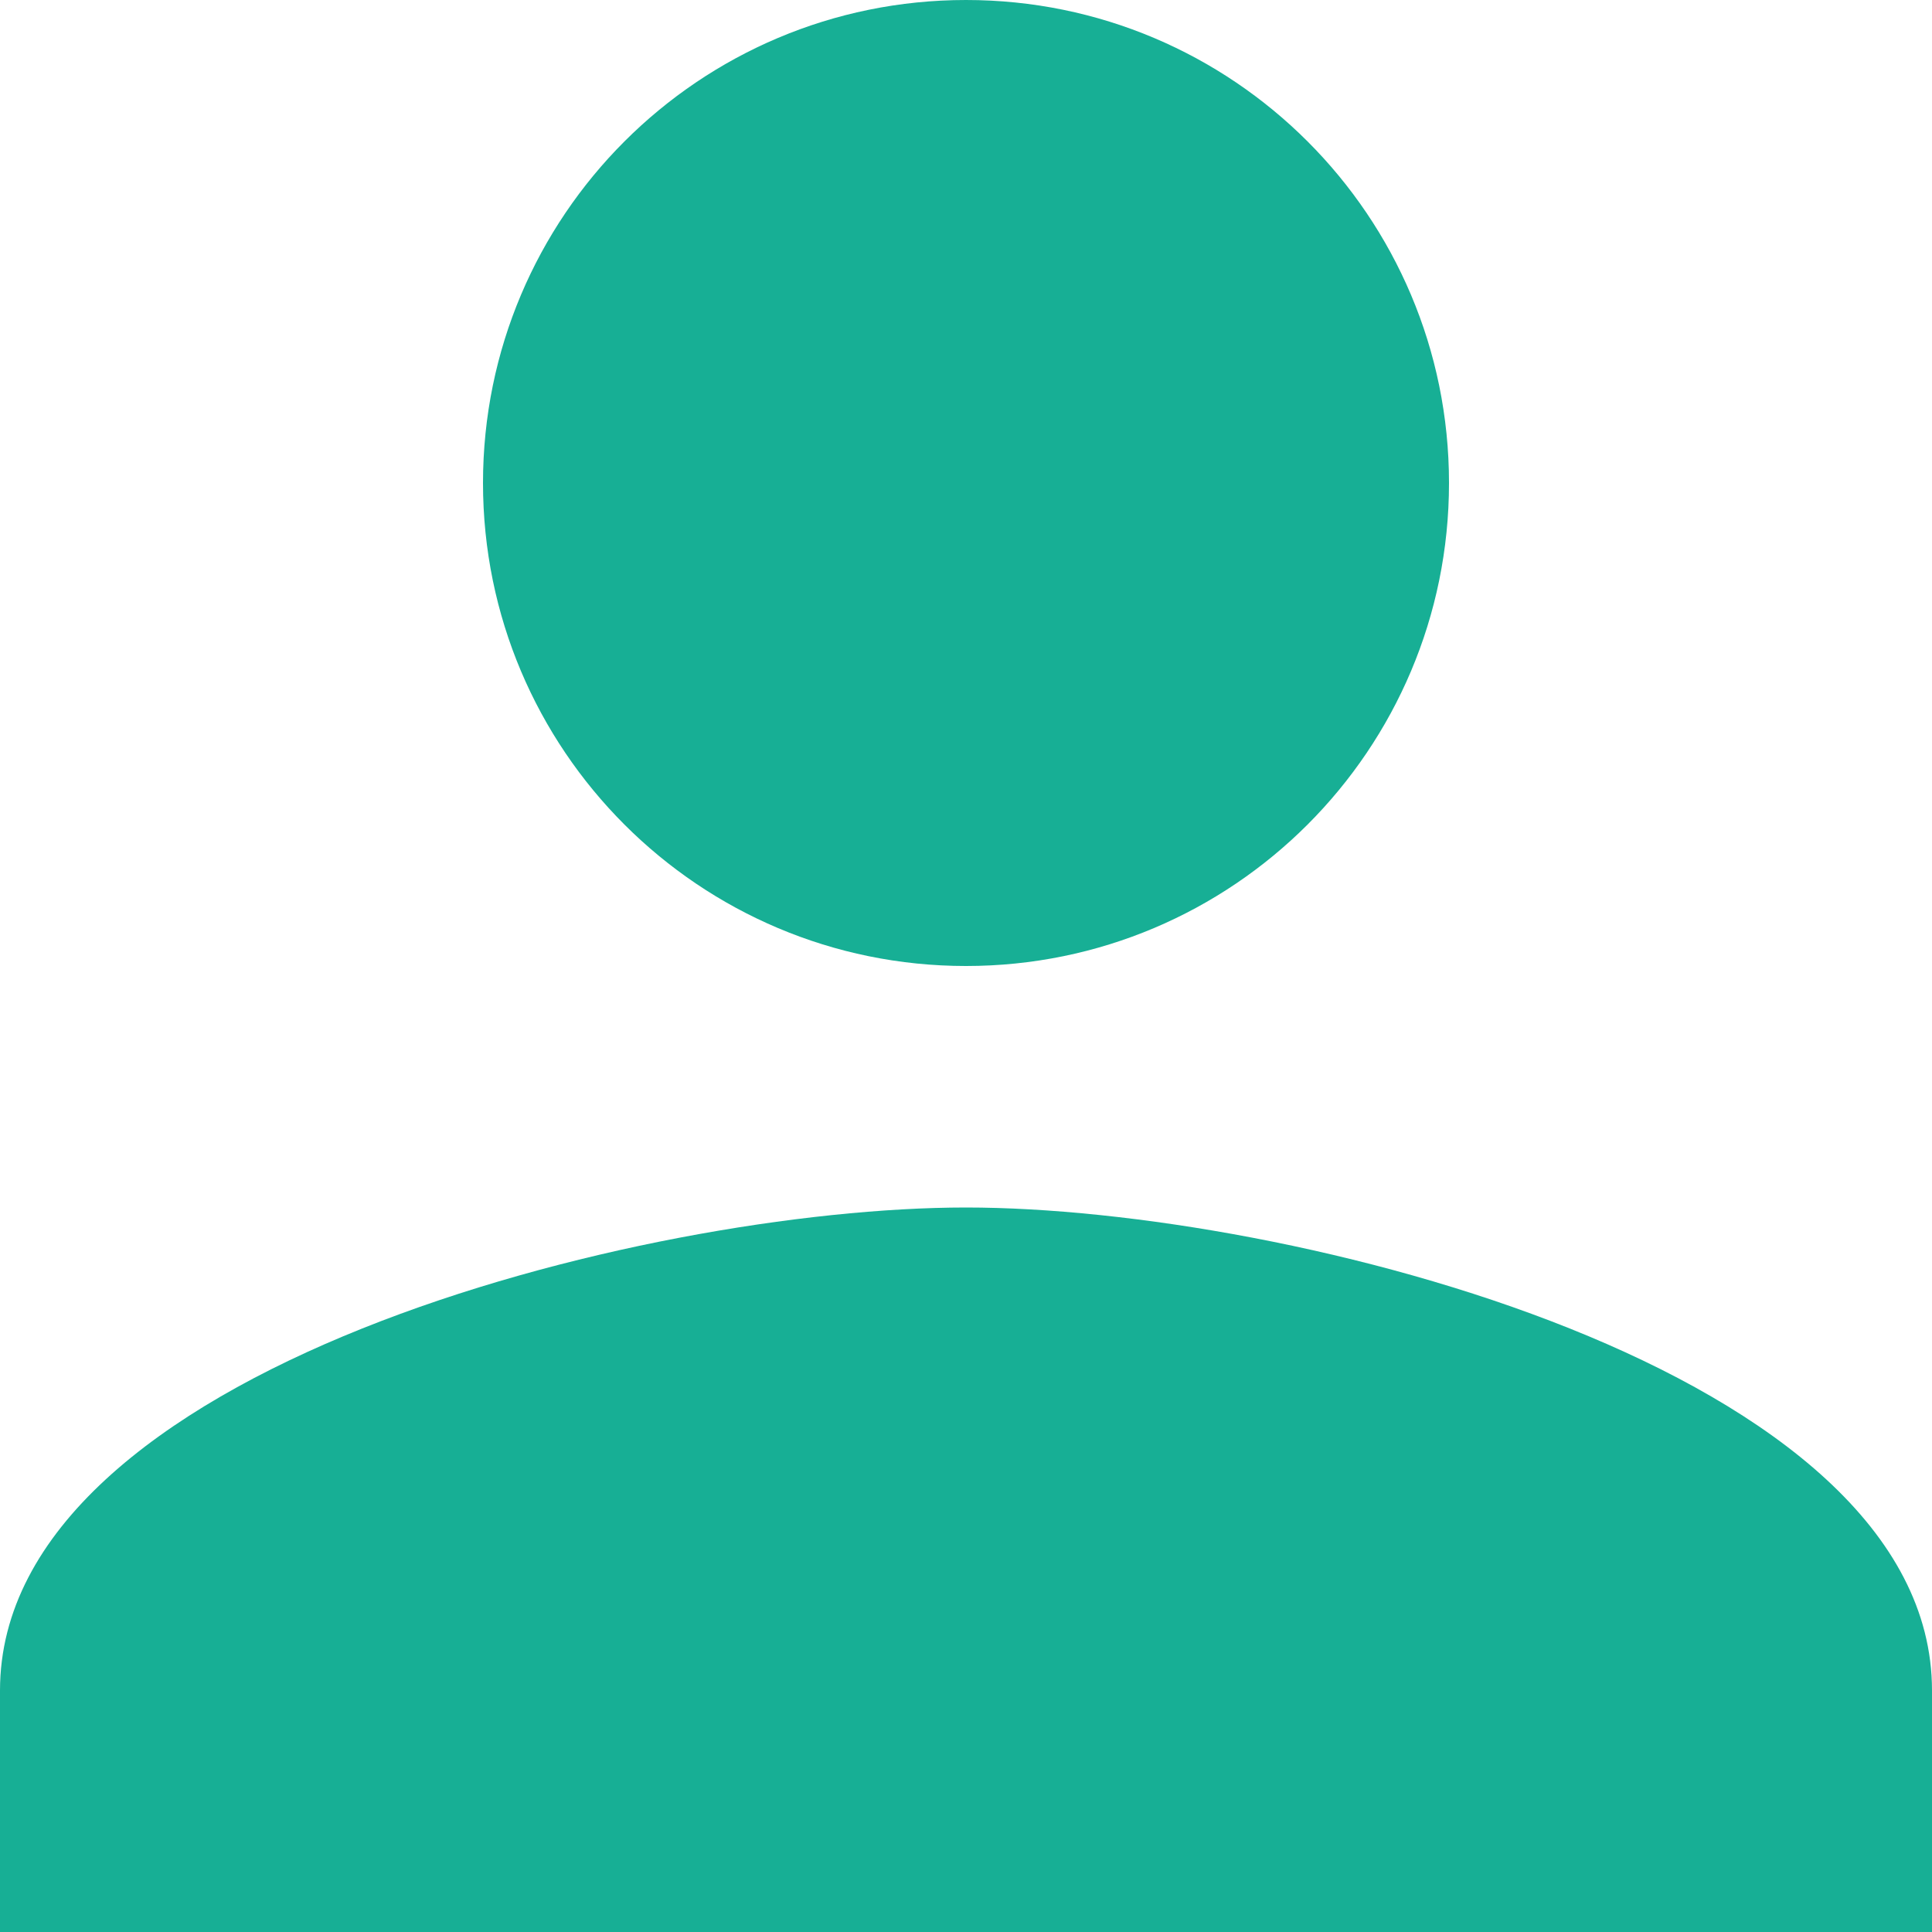 <svg width="42" height="42" viewBox="0 0 42 42" fill="none" xmlns="http://www.w3.org/2000/svg">
<path d="M21 21C26.801 21 31.5 16.301 31.5 10.5C31.5 4.699 26.801 0 21 0C15.199 0 10.5 4.699 10.5 10.5C10.5 16.301 15.199 21 21 21ZM21 26.25C13.991 26.25 0 29.767 0 36.75V42H42V36.75C42 29.767 28.009 26.25 21 26.25Z" fill="#17AF95"/>
</svg>
